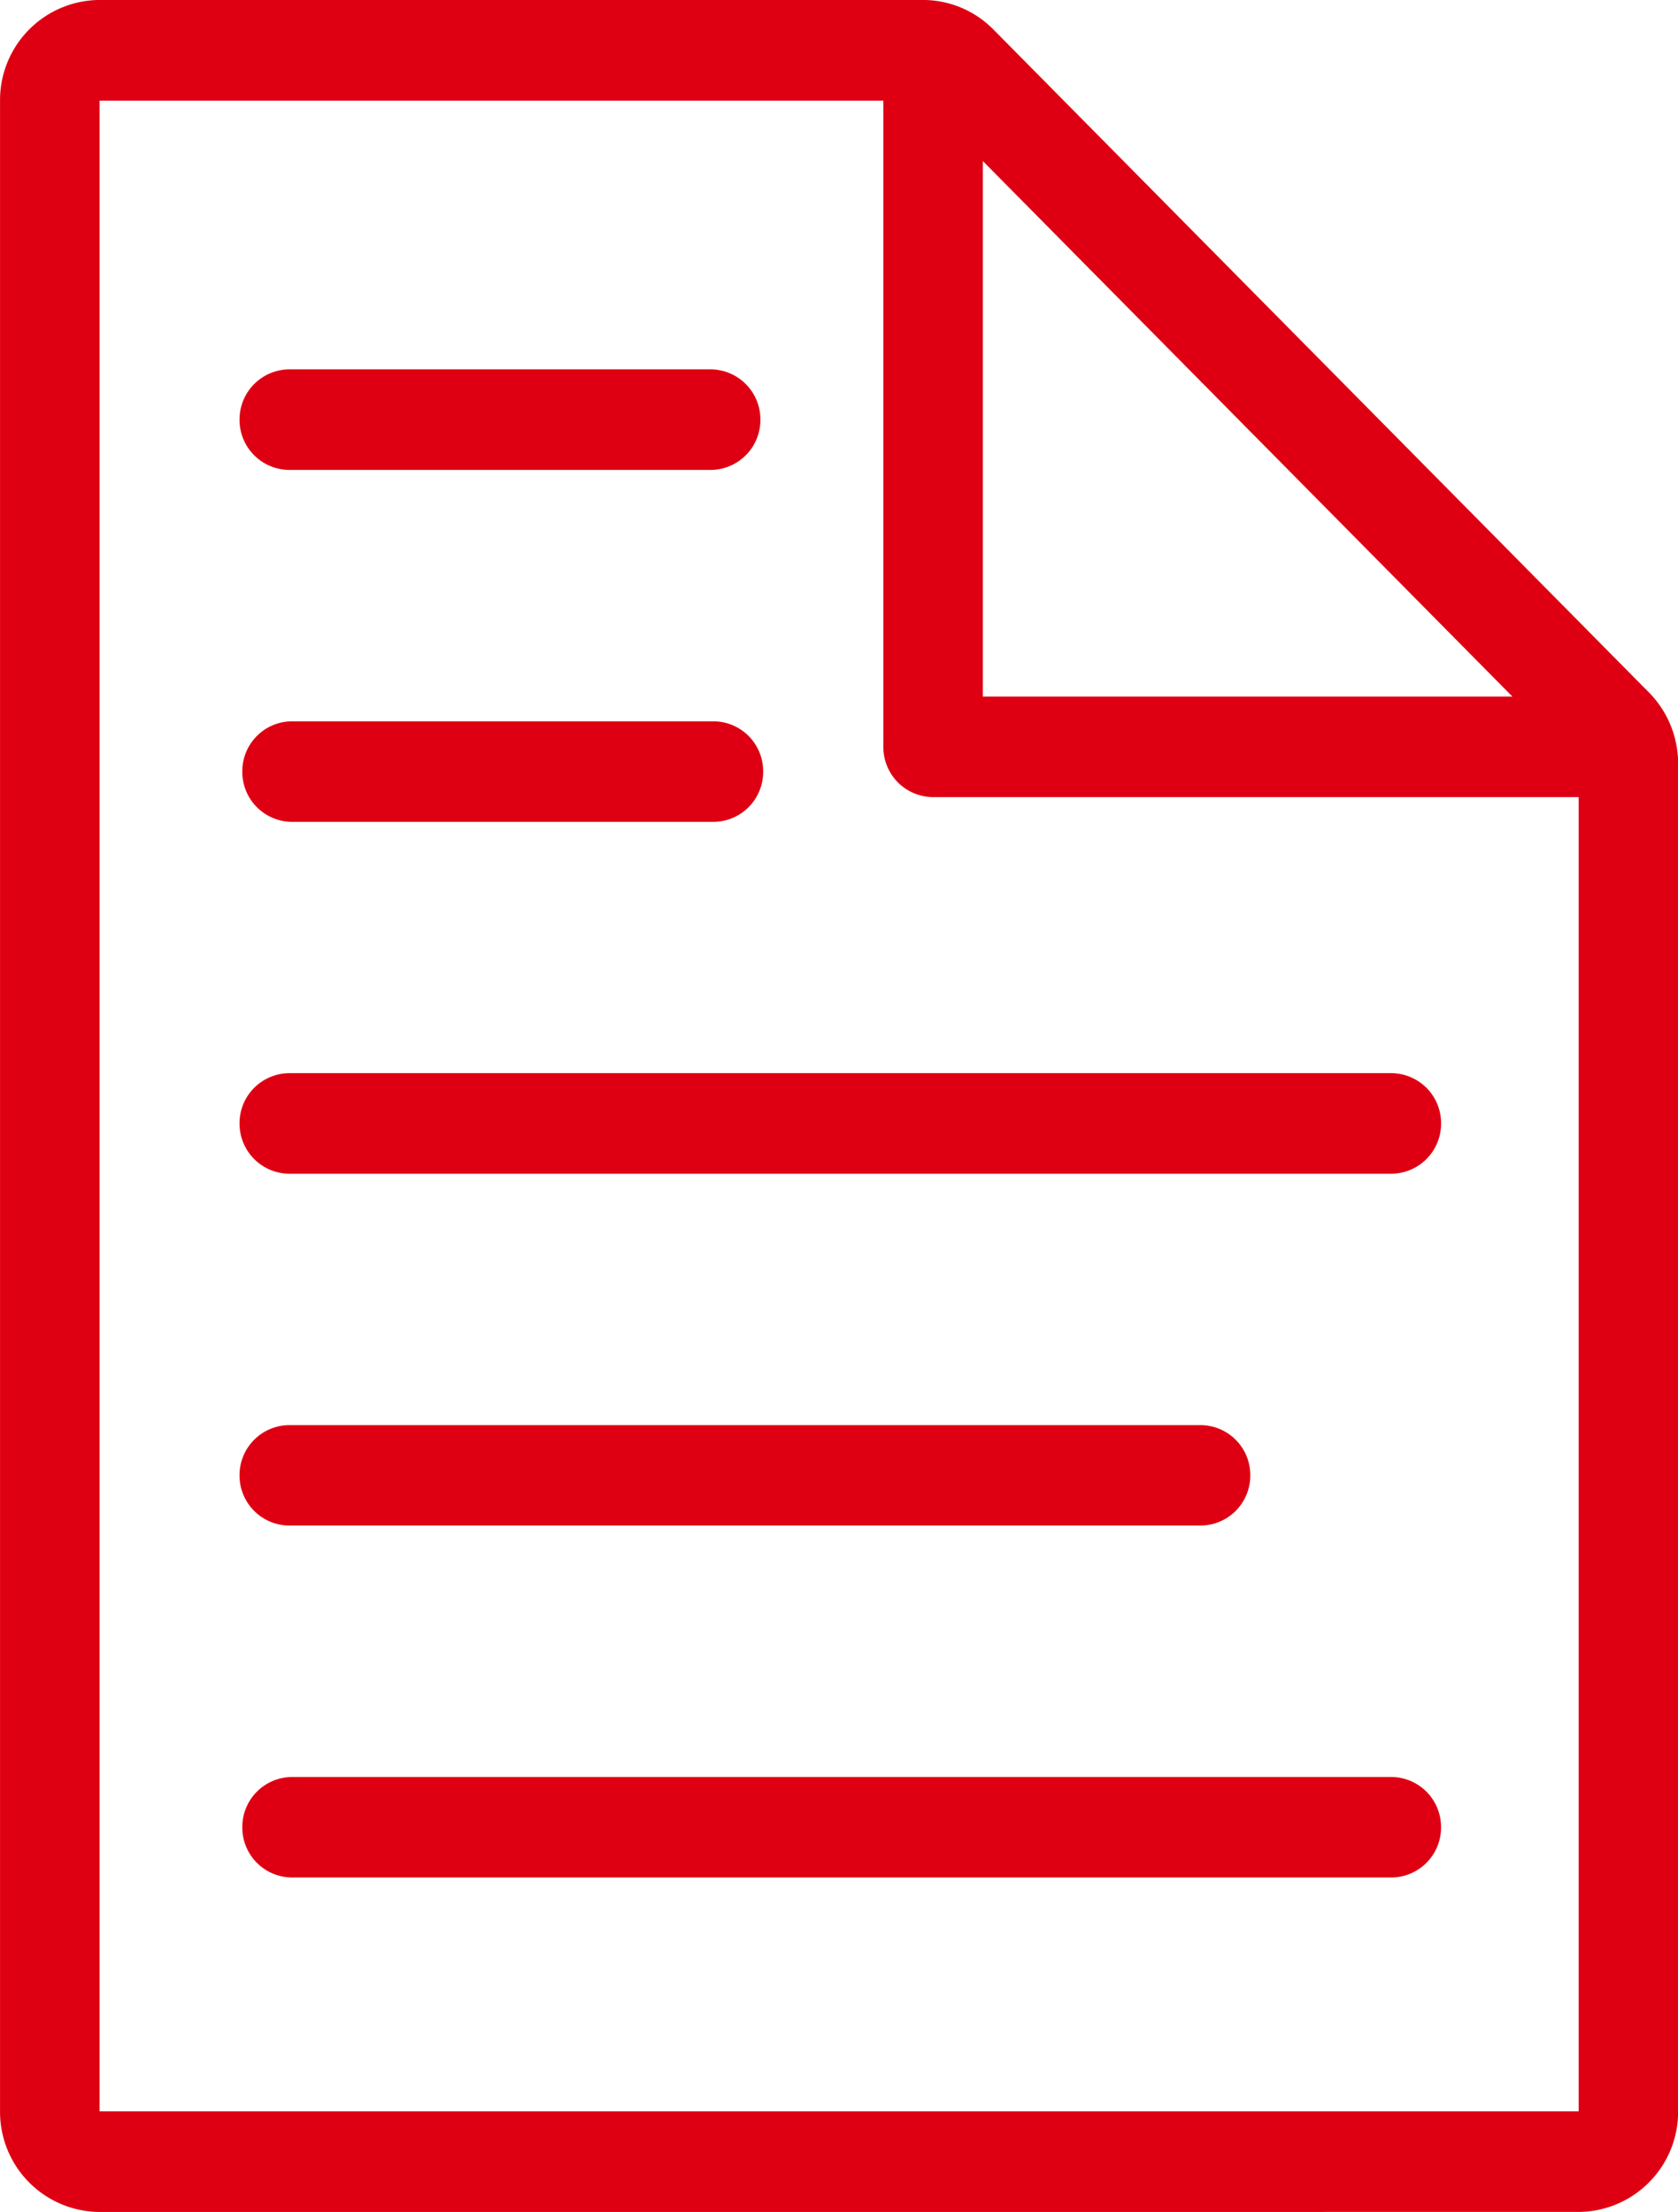 <svg xmlns="http://www.w3.org/2000/svg" width="45.512" height="60.002" viewBox="0 0 45.512 60.002">
  <path id="合体_1" data-name="合体 1" d="M-9281.3,16327a2.715,2.715,0,0,1-2.7-2.729v-54.545a2.716,2.716,0,0,1,2.7-2.729h22.336a2.687,2.687,0,0,1,1.906.8l17.78,17.984a2.744,2.744,0,0,1,.792,1.928v36.561a2.715,2.715,0,0,1-2.7,2.729Zm0-2.729h40.116v-35.65h-17.507a1.357,1.357,0,0,1-1.351-1.363v-17.531H-9281.3Zm23.957-38.377h14.363l-14.363-14.527Zm-18.738,32.033a1.355,1.355,0,0,1-1.348-1.363,1.356,1.356,0,0,1,1.348-1.363h29.817a1.356,1.356,0,0,1,1.348,1.363,1.355,1.355,0,0,1-1.348,1.363Zm-.075-9.547a1.355,1.355,0,0,1-1.348-1.361,1.356,1.356,0,0,1,1.348-1.363h24.718a1.354,1.354,0,0,1,1.348,1.363,1.354,1.354,0,0,1-1.348,1.361Zm0-9.543a1.359,1.359,0,0,1-1.348-1.365,1.357,1.357,0,0,1,1.348-1.363h29.893a1.356,1.356,0,0,1,1.348,1.363,1.358,1.358,0,0,1-1.348,1.365Zm.075-9.545a1.355,1.355,0,0,1-1.348-1.365,1.355,1.355,0,0,1,1.348-1.363h11.431a1.355,1.355,0,0,1,1.348,1.363,1.355,1.355,0,0,1-1.348,1.365Zm-.075-9.547a1.356,1.356,0,0,1-1.348-1.363,1.359,1.359,0,0,1,1.348-1.365h11.429a1.358,1.358,0,0,1,1.35,1.365,1.355,1.355,0,0,1-1.35,1.363Z" transform="translate(9284.001 -16266.998)" fill="#de0012"/>
</svg>

